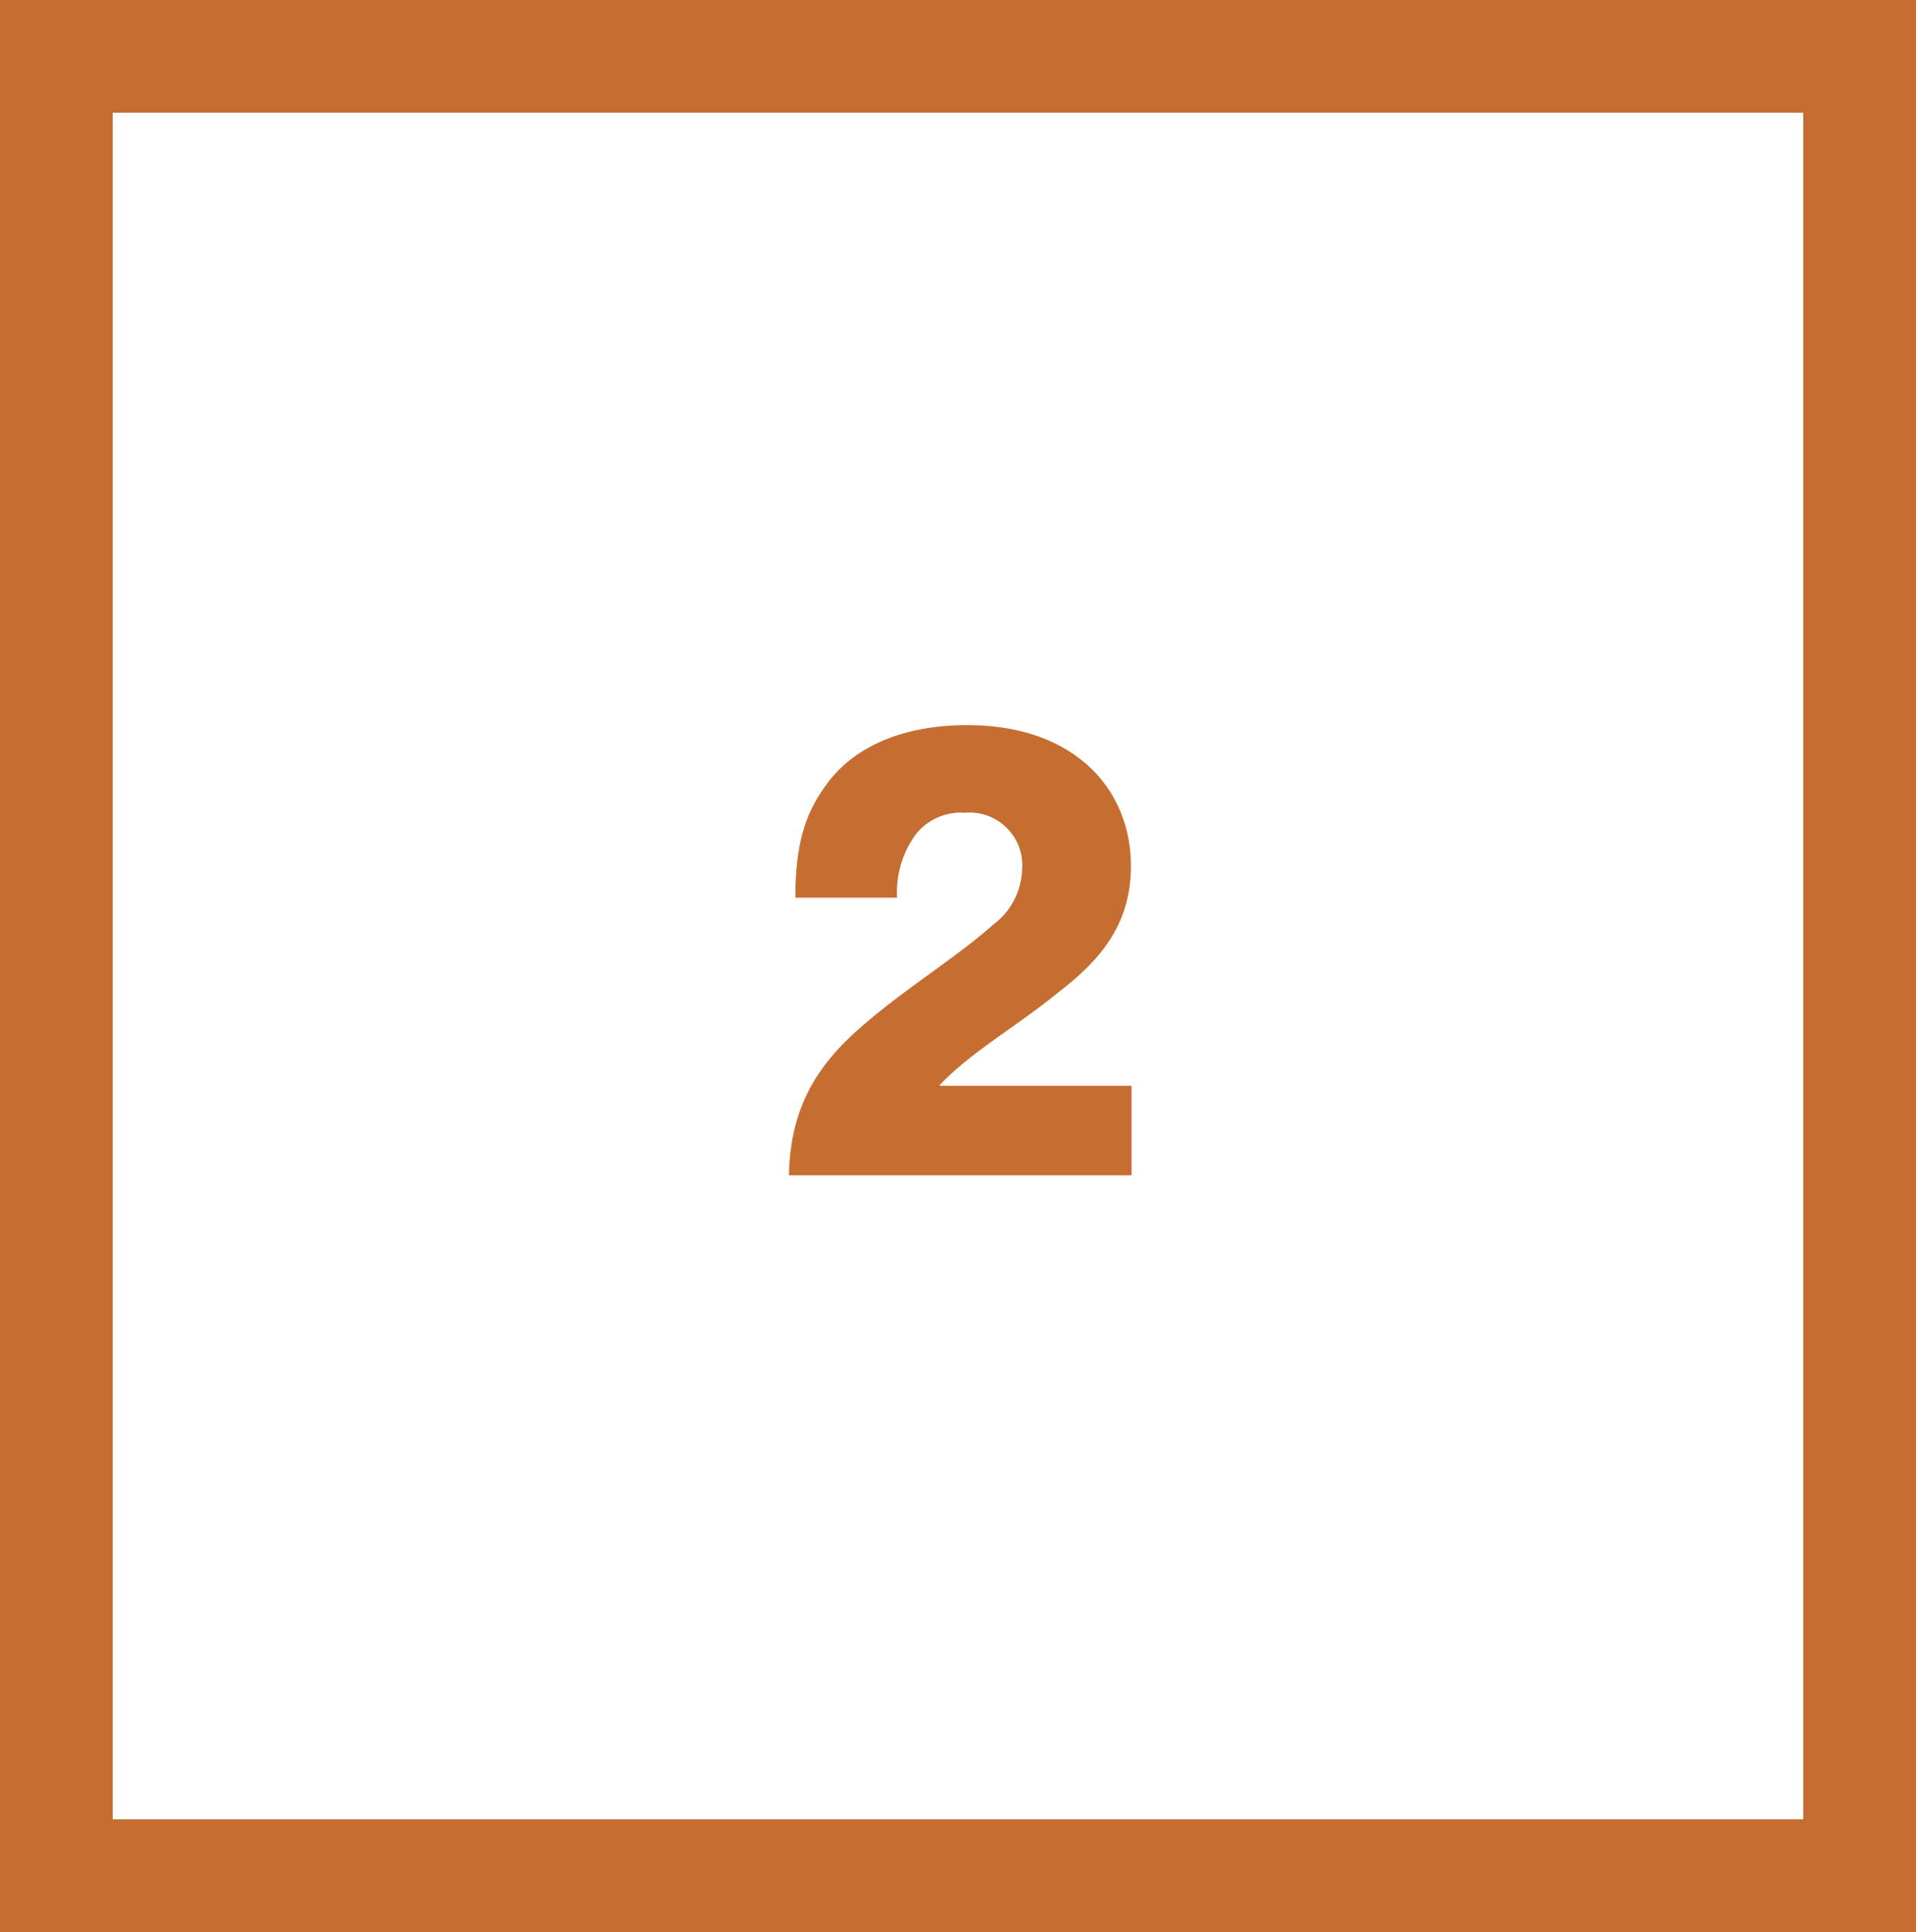 <svg xmlns="http://www.w3.org/2000/svg" width="119" height="120" viewBox="0 0 119 120">
  <rect x="0" y="0" width="119" height="120" fill="#333333" stroke="none"/>
  <g id="Group_5751" data-name="Group 5751" transform="translate(14344 -9048)">
    <g id="Path_3143" data-name="Path 3143" transform="translate(-14344 9048)" fill="#fff">
      <path d="M 115.5 116.5 L 3.5 116.5 L 3.5 3.5 L 115.5 3.5 L 115.5 116.5 Z" stroke="none"/>
      <path d="M 7 7 L 7 113 L 112 113 L 112 7 L 7 7 M 0 0 L 119 0 L 119 120 L 0 120 L 0 0 Z" stroke="none" fill="#c66d32"/>
    </g>
    <path id="Path_3144" data-name="Path 3144" d="M.88,0H22.16V-5.56H10.24V-5.6c1.92-2.04,4.88-3.72,7.32-5.72C20-13.2,22.12-15.4,22.12-19.2c0-4.84-3.56-8.76-10.16-8.76-4.28,0-7.24,1.52-8.8,3.76-1.32,1.8-1.88,3.76-1.88,6.96H7.6a6.009,6.009,0,0,1,1.24-4.04,3.591,3.591,0,0,1,2.96-1.24,3.279,3.279,0,0,1,3.56,3.56,4.47,4.47,0,0,1-1.8,3.4C11.4-13.64,8.2-11.64,5.72-9.52,3-7.24.96-4.6.88,0Z" transform="translate(-14295.88 9121)" fill="#c66d32"/>
  </g>
</svg>
